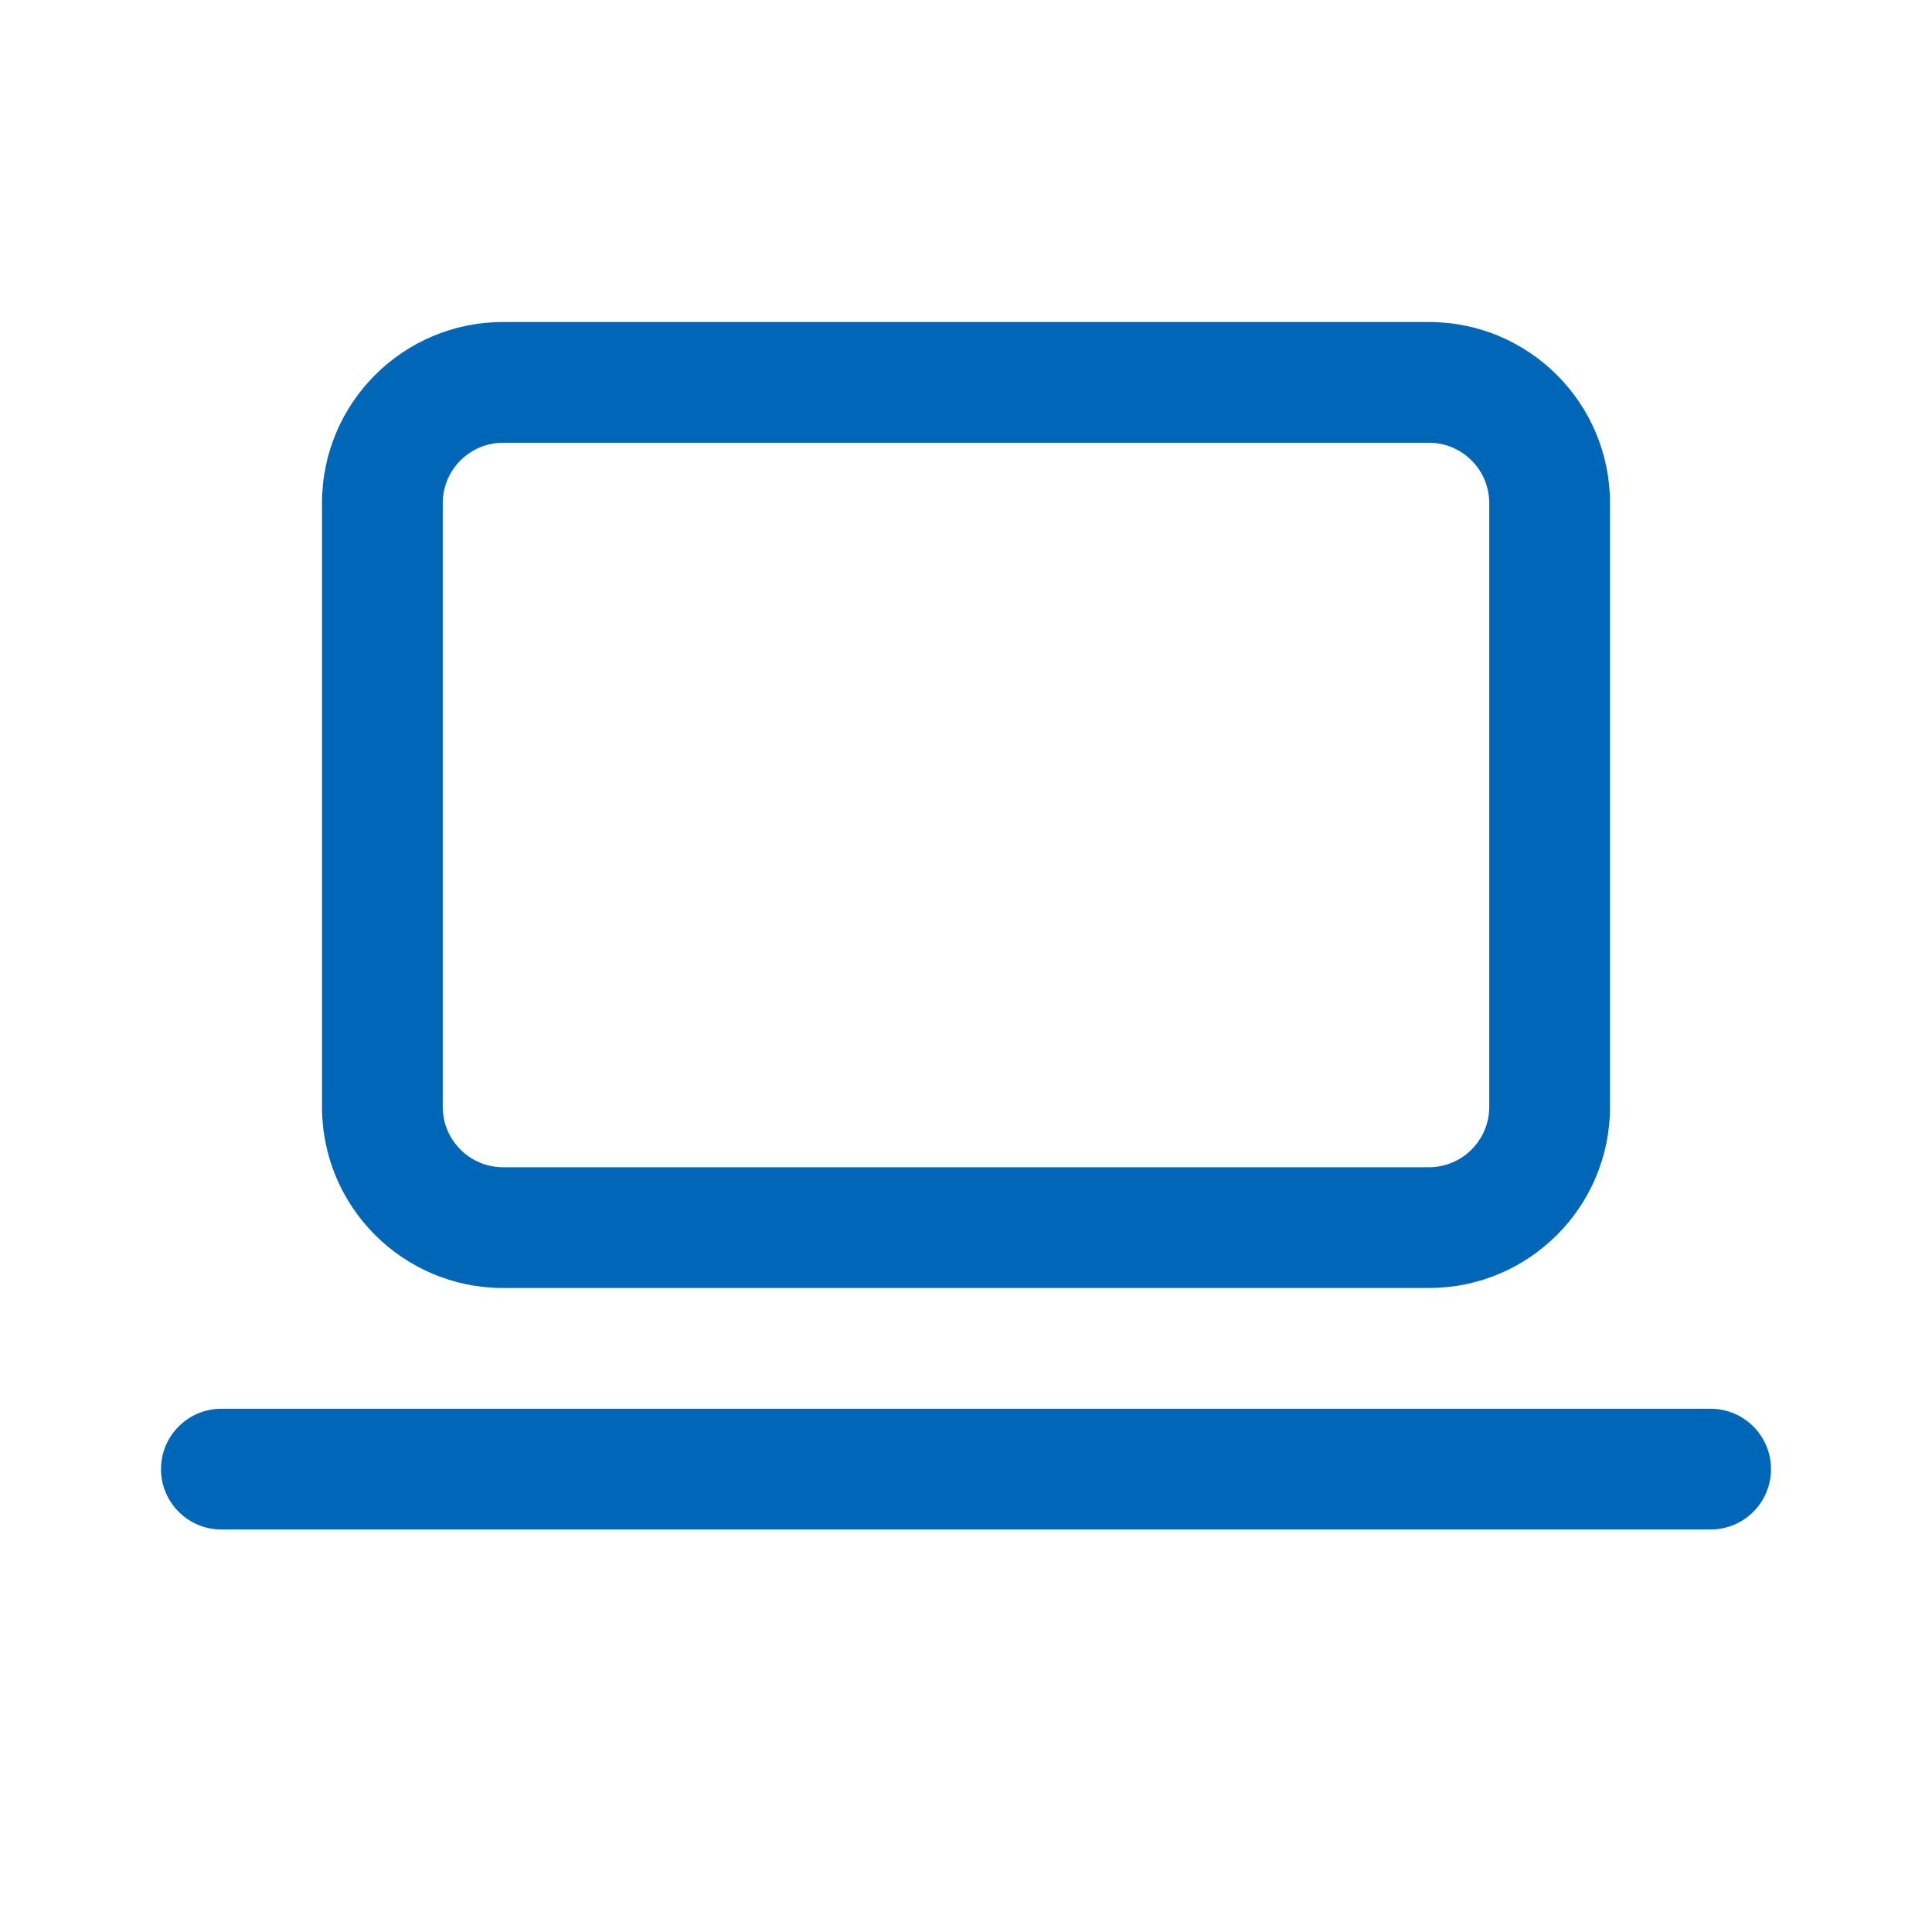 <svg width="24" height="24" viewBox="0 0 24 24" xmlns="http://www.w3.org/2000/svg">
<path d="M6.25 4C5.007 4 4 5.007 4 6.25V13.75C4 14.993 5.007 16 6.25 16H17.75C18.993 16 20 14.993 20 13.75V6.25C20 5.007 18.993 4 17.75 4H6.25ZM5.5 6.25C5.5 5.836 5.836 5.5 6.25 5.5H17.75C18.164 5.5 18.5 5.836 18.5 6.25V13.75C18.5 14.164 18.164 14.5 17.75 14.5H6.25C5.836 14.5 5.5 14.164 5.5 13.75V6.25ZM2.75 17.5C2.336 17.5 2 17.836 2 18.25C2 18.664 2.336 19 2.75 19H21.25C21.664 19 22 18.664 22 18.25C22 17.836 21.664 17.5 21.25 17.5H2.75Z" fill="#0067b8"/>
</svg>
